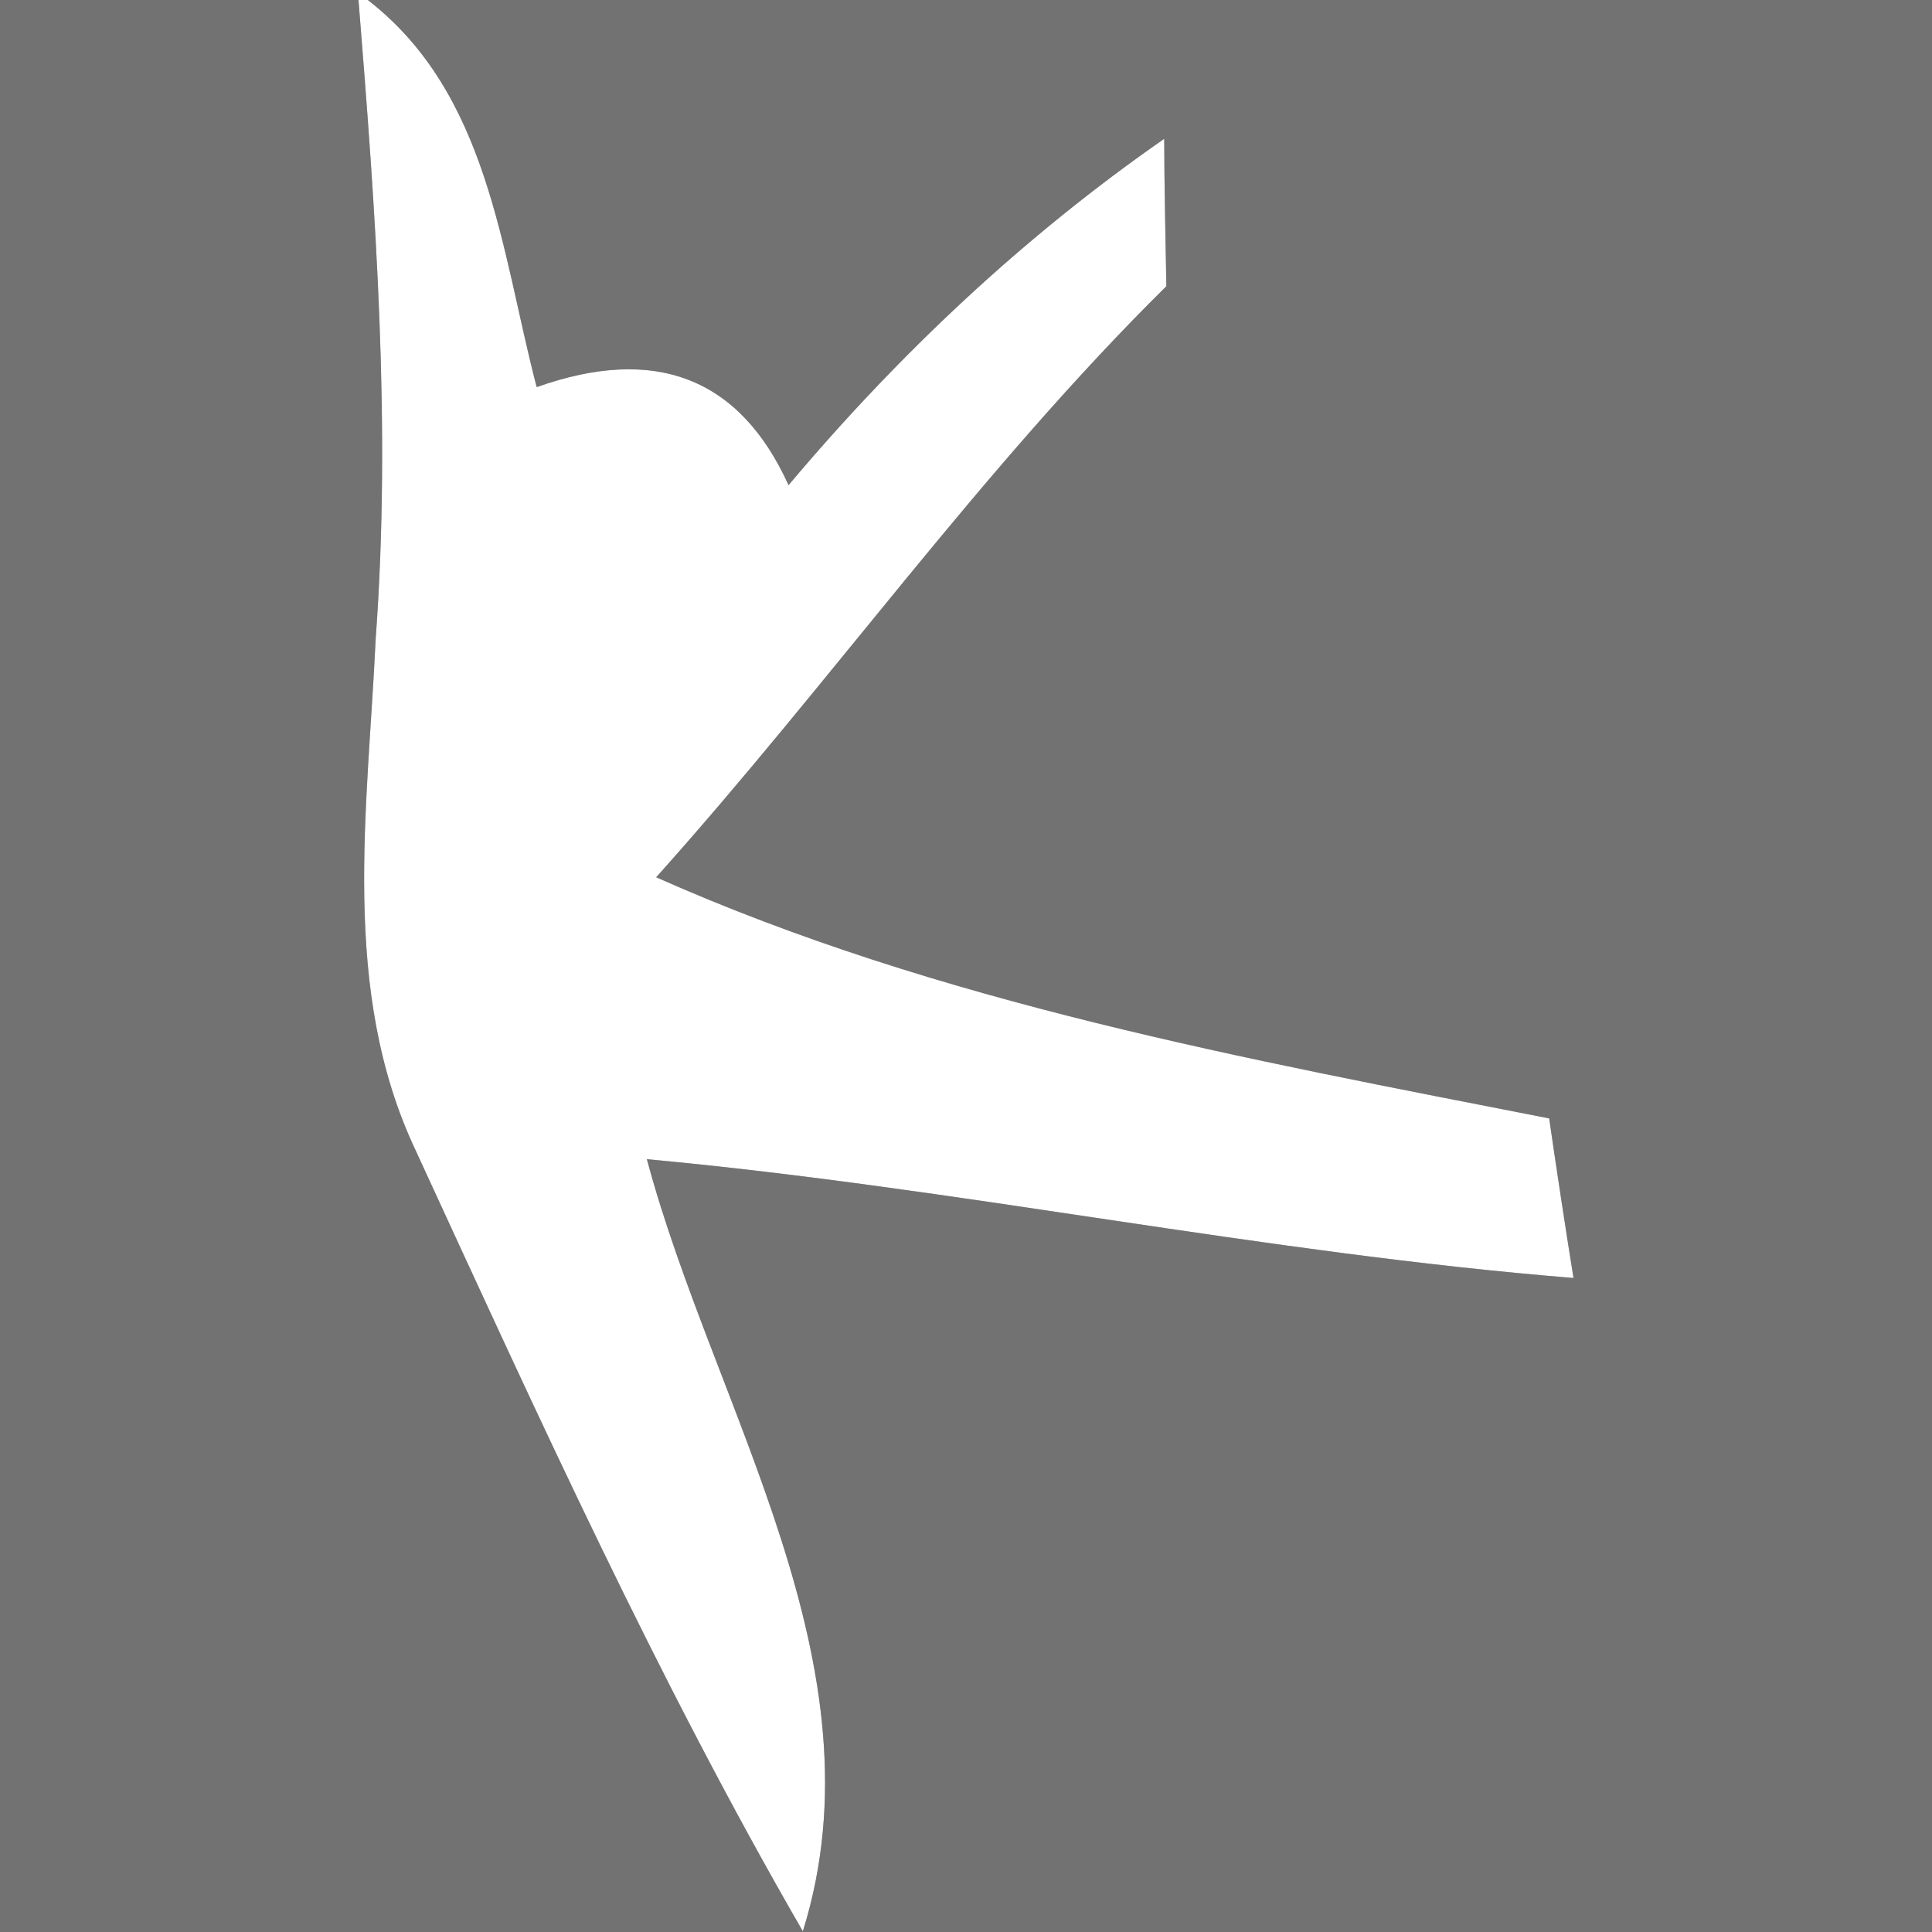 <?xml version="1.0" encoding="UTF-8" ?>
<!DOCTYPE svg PUBLIC "-//W3C//DTD SVG 1.1//EN" "http://www.w3.org/Graphics/SVG/1.1/DTD/svg11.dtd">
<svg width="27pt" height="27pt" viewBox="0 0 27 27" version="1.1" xmlns="http://www.w3.org/2000/svg">
<rect x="0" y="0" width="27" height="27" fill="#333333" stroke="none"/>
<g id="#727273ff">
<path fill="#727273" opacity="1.00" d=" M 0.00 0.00 L 5.01 0.00 C 5.25 2.97 5.47 5.95 5.25 8.93 C 5.14 11.31 4.75 13.84 5.81 16.08 C 7.51 19.77 9.19 23.48 11.22 26.99 C 12.38 23.27 9.98 19.71 9.04 16.20 C 13.38 16.60 17.65 17.51 21.99 17.86 C 21.90 17.31 21.73 16.19 21.65 15.63 C 17.42 14.80 13.13 14.02 9.17 12.26 C 11.60 9.55 13.70 6.57 16.30 4.00 C 16.29 3.49 16.27 2.46 16.27 1.94 C 14.30 3.31 12.56 4.95 11.02 6.78 C 10.34 5.28 9.16 4.82 7.50 5.41 C 7.00 3.49 6.83 1.31 5.14 0.00 L 27.00 0.00 L 27.00 27.00 L 0.00 27.00 L 0.00 0.00 Z" />
</g>
<g id="#ffffffff">
<path fill="#ffffff" opacity="1.00" d=" M 5.01 0.00 L 5.14 0.00 C 6.83 1.31 7.00 3.49 7.50 5.41 C 9.16 4.82 10.34 5.28 11.02 6.78 C 12.56 4.95 14.30 3.31 16.27 1.94 C 16.27 2.46 16.29 3.49 16.30 4.00 C 13.70 6.57 11.60 9.55 9.17 12.26 C 13.13 14.02 17.42 14.80 21.65 15.63 C 21.73 16.19 21.90 17.31 21.99 17.86 C 17.65 17.51 13.38 16.60 9.04 16.20 C 9.98 19.71 12.38 23.27 11.22 26.99 C 9.19 23.48 7.51 19.77 5.81 16.08 C 4.75 13.84 5.14 11.31 5.25 8.93 C 5.47 5.95 5.25 2.97 5.01 0.00 Z" />
</g>
</svg>
